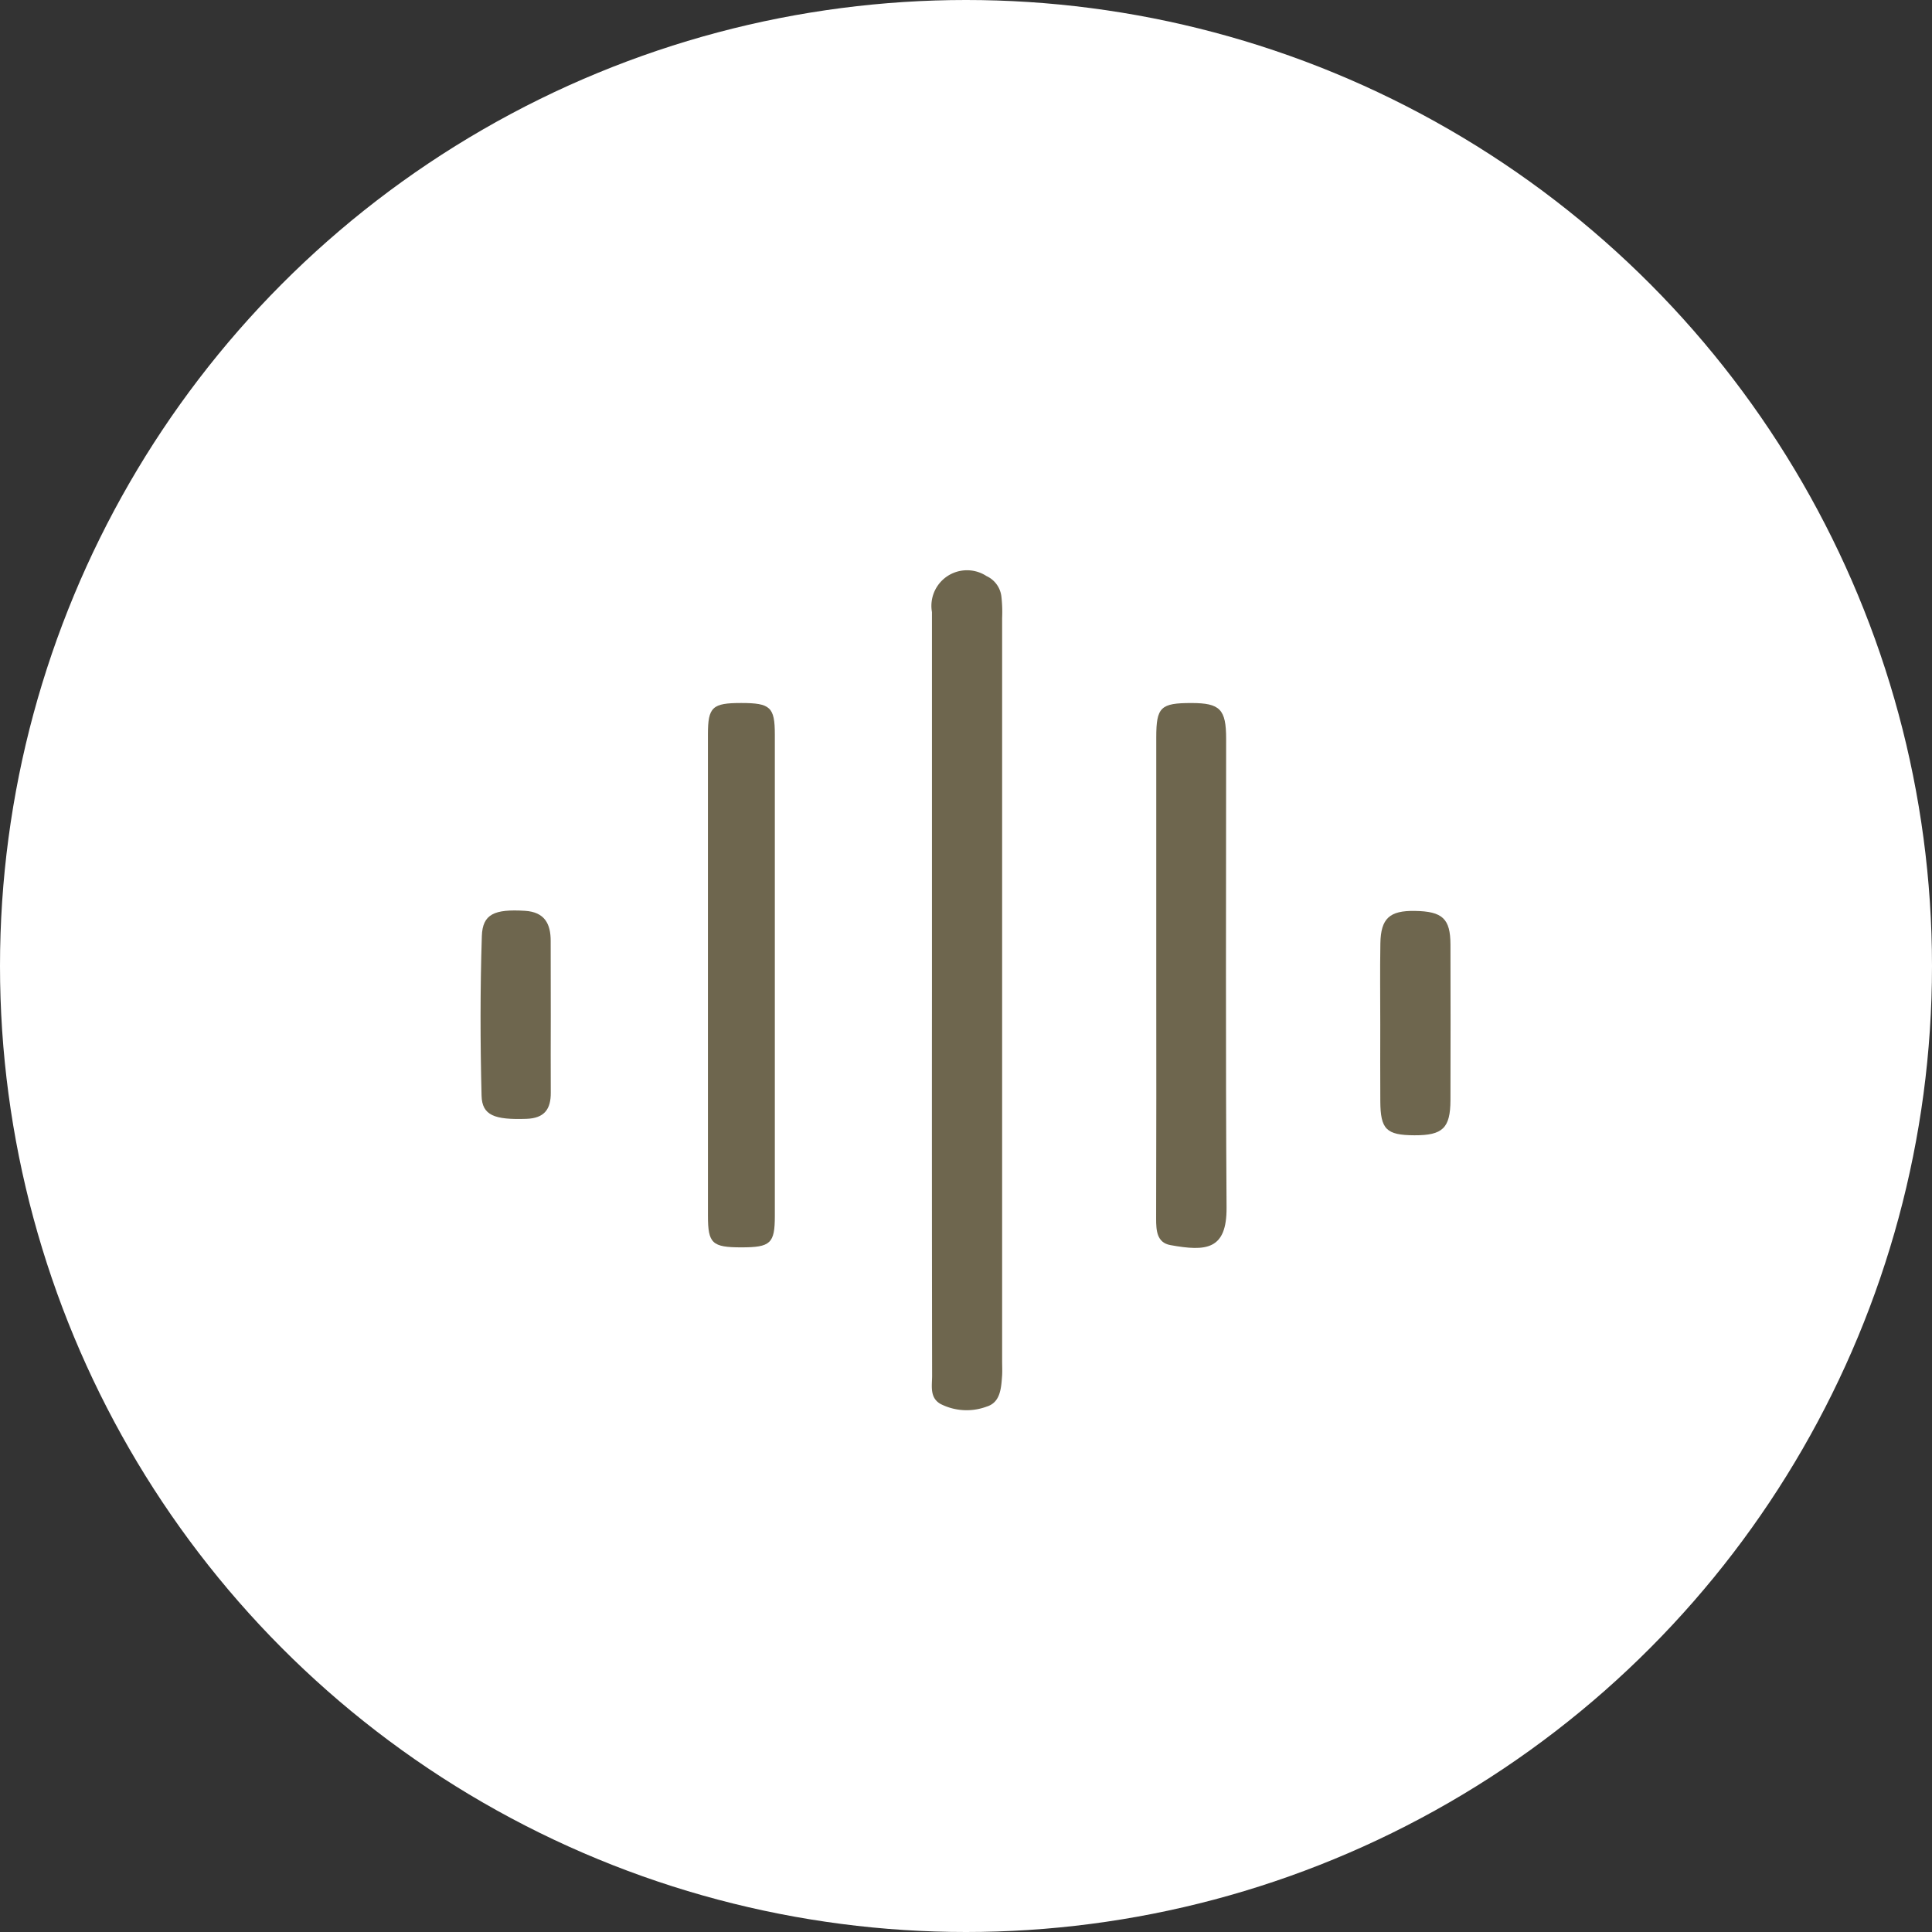 <svg xmlns="http://www.w3.org/2000/svg" width="90" height="90" viewBox="0 0 90 90"><rect x="0" y="0" width="90" height="90" fill="#333333" stroke="none"/><g id="icon_logo" transform="translate(0.144 0.409)"><circle id="Elipse_2" data-name="Elipse 2" cx="45" cy="45" r="45" transform="translate(-0.144 -0.409)" fill="#fff"></circle><g id="Grupo_1" data-name="Grupo 1" transform="translate(22.245 26.197)"><path id="Trazado_1" data-name="Trazado 1" d="M269.687-892.279q0-8.844,0-17.689a1.659,1.659,0,0,1,2.544-1.677,1.2,1.2,0,0,1,.694.982,6.249,6.249,0,0,1,.031.964q0,17.3,0,34.605c0,.226.012.452,0,.677-.043.585-.07,1.261-.717,1.459a2.674,2.674,0,0,1-2.157-.125c-.512-.295-.388-.845-.388-1.314Q269.681-883.338,269.687-892.279Z" transform="translate(-248.662 911.876)" fill="#6e664e"></path><path id="Trazado_2" data-name="Trazado 2" d="M323.729-867.4q0-5.556,0-11.112c0-1.411.206-1.6,1.634-1.6,1.338,0,1.621.29,1.621,1.666,0,7.279-.028,14.559.02,21.837.013,1.972-.945,2.053-2.62,1.748-.629-.115-.662-.684-.661-1.233Q323.737-861.747,323.729-867.4Z" transform="translate(-292.255 886.256)" fill="#6e664e"></path><path id="Trazado_3" data-name="Trazado 3" d="M215.764-867.434q0-5.607,0-11.214c0-1.281.206-1.465,1.557-1.464s1.559.192,1.56,1.468q0,11.214,0,22.429c0,1.278-.2,1.461-1.56,1.461s-1.555-.183-1.556-1.464Q215.76-861.827,215.764-867.434Z" transform="translate(-205.175 886.255)" fill="#6e664e"></path><path id="Trazado_4" data-name="Trazado 4" d="M377.682-824.756c0-1.256-.016-2.513.005-3.769.02-1.17.426-1.537,1.607-1.518,1.287.021,1.655.36,1.658,1.565q.01,3.624,0,7.249c-.005,1.306-.363,1.643-1.678,1.638s-1.582-.278-1.59-1.589C377.676-822.372,377.682-823.564,377.682-824.756Z" transform="translate(-335.773 845.871)" fill="#6e664e"></path><path id="Trazado_5" data-name="Trazado 5" d="M164.282-825.237c0,1.191-.008,2.382,0,3.574.007.776-.3,1.194-1.133,1.223-1.488.051-2.068-.159-2.091-1.08-.062-2.477-.067-4.957.013-7.433.033-1.031.589-1.264,2.007-1.178.913.056,1.205.6,1.2,1.417C164.28-827.555,164.283-826.4,164.282-825.237Z" transform="translate(-161.014 845.954)" fill="#6e664e"></path></g></g></svg>